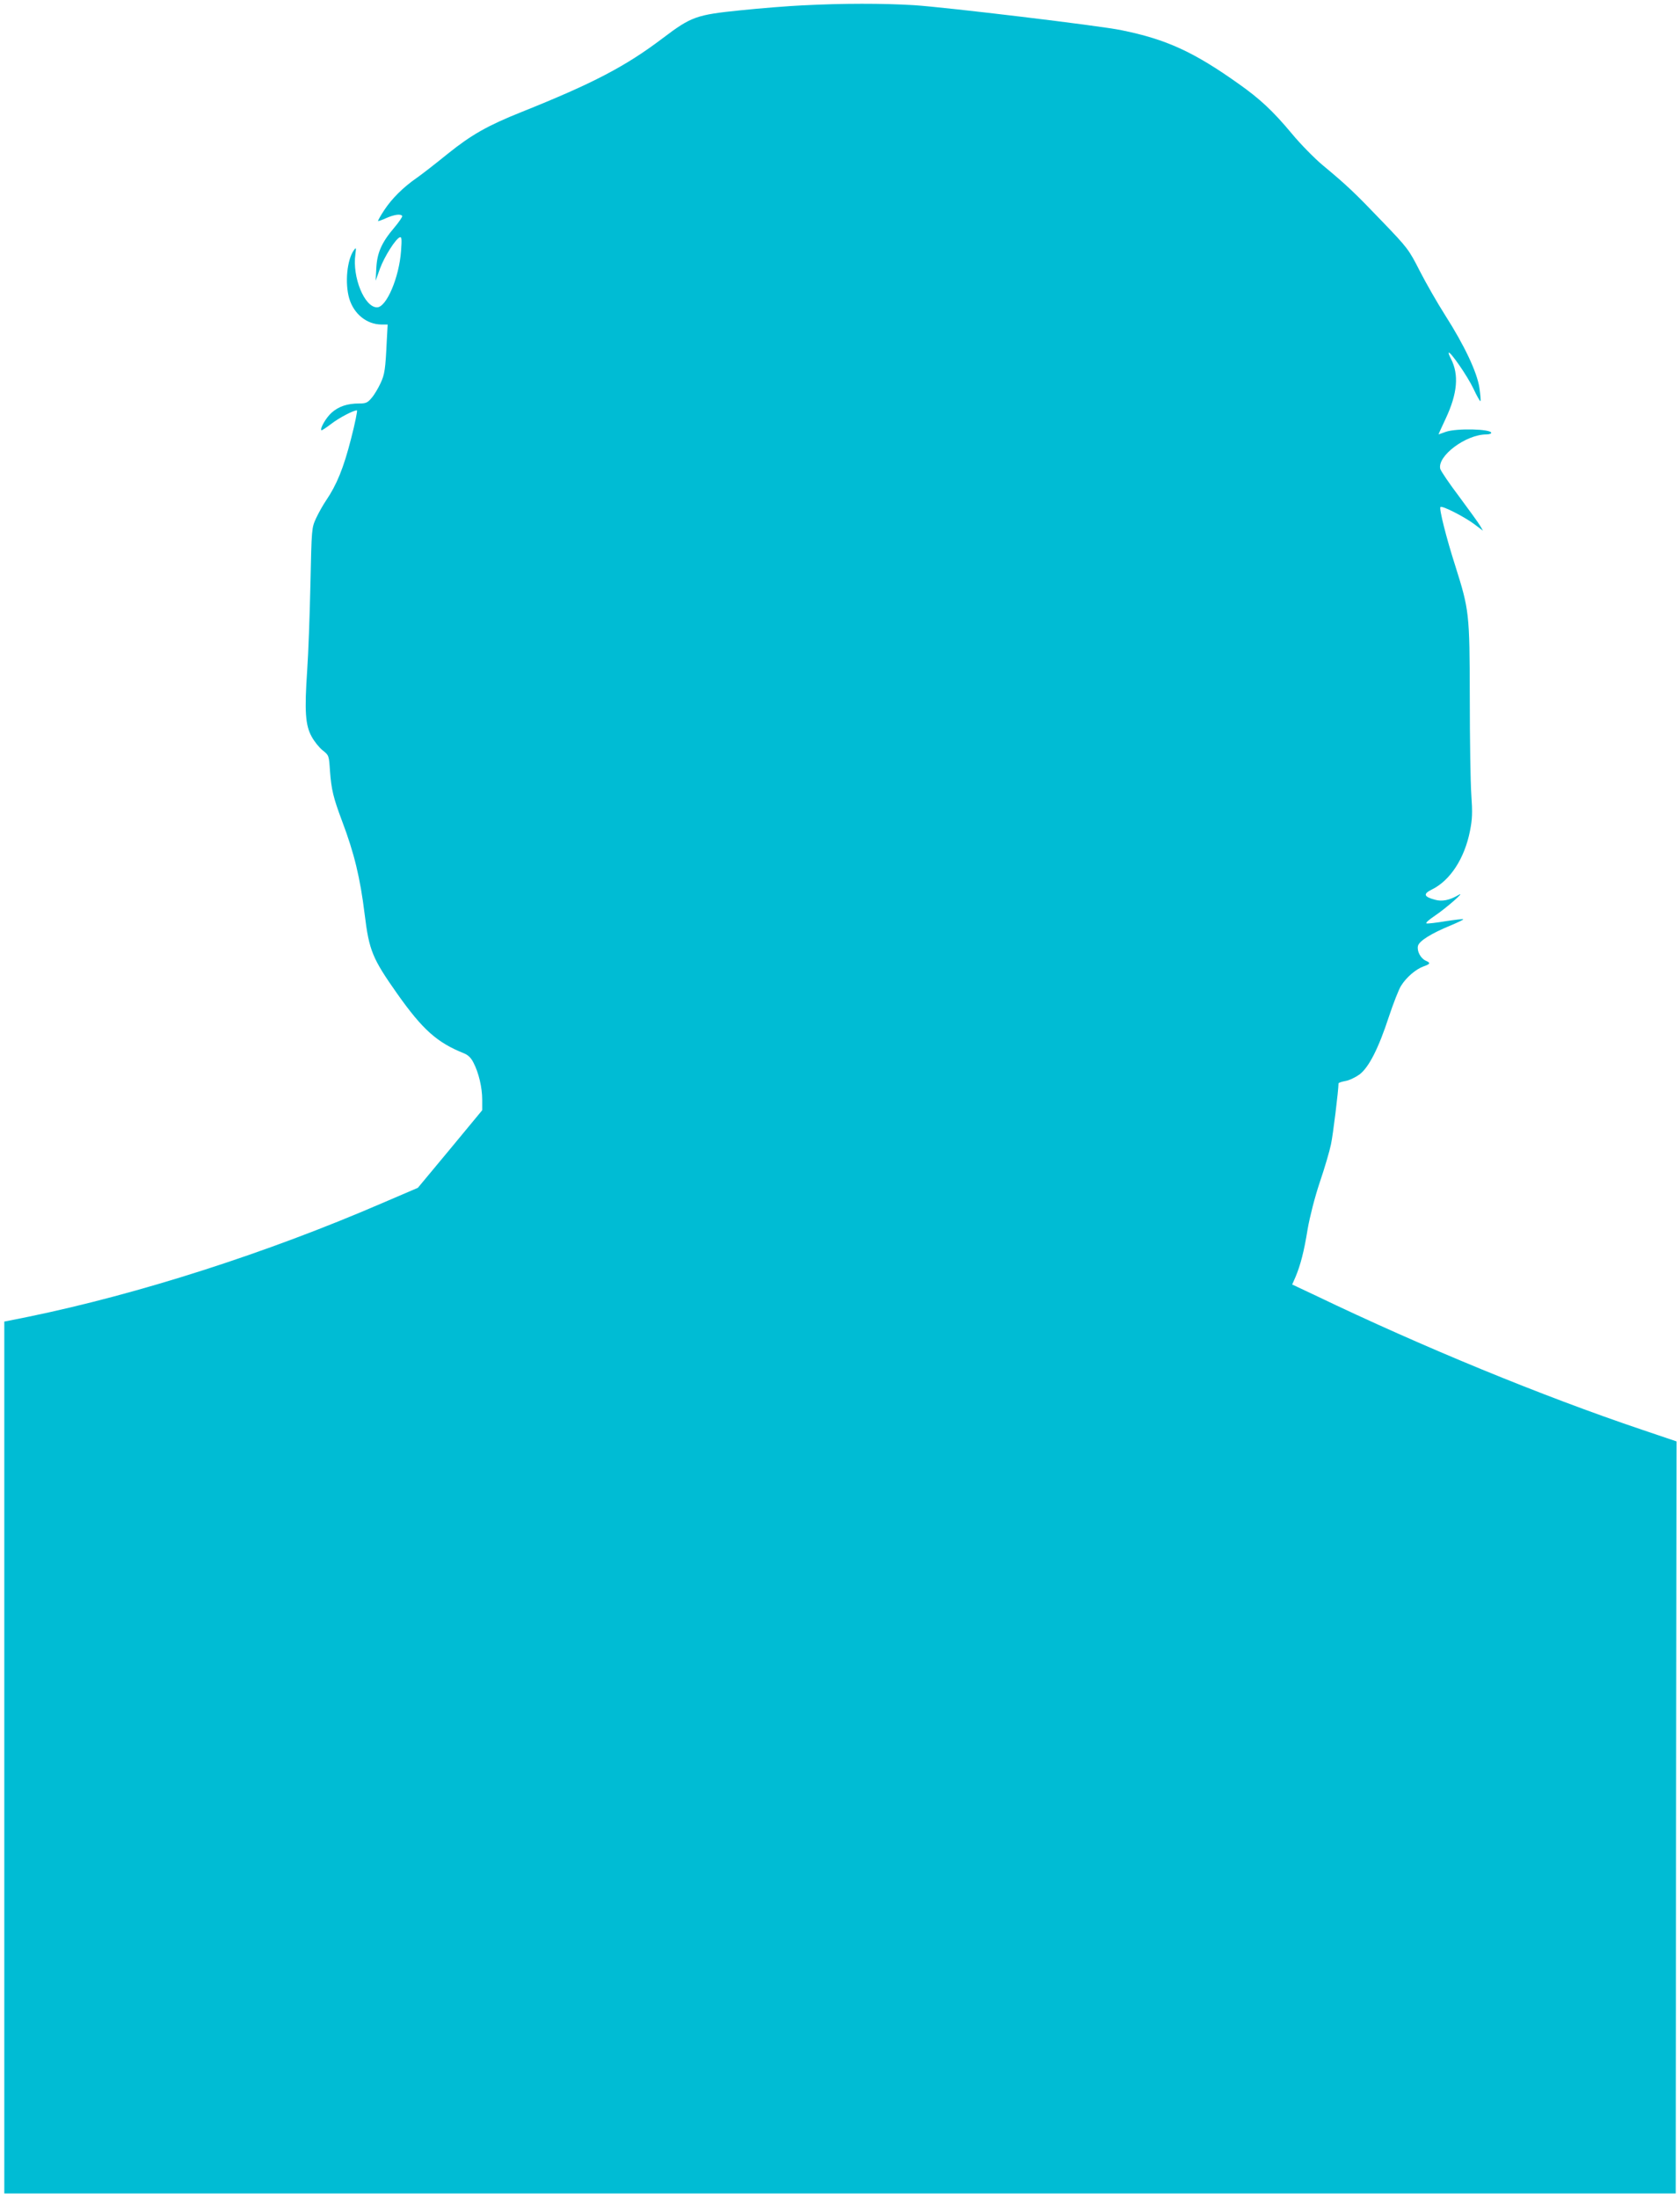 <?xml version="1.0" standalone="no"?>
<!DOCTYPE svg PUBLIC "-//W3C//DTD SVG 20010904//EN"
 "http://www.w3.org/TR/2001/REC-SVG-20010904/DTD/svg10.dtd">
<svg version="1.0" xmlns="http://www.w3.org/2000/svg"
 width="979pt" height="1280pt" viewBox="0 0 979 1280"
 preserveAspectRatio="xMidYMid meet">
<g transform="translate(0,1280) scale(0.1,-0.1)"
fill="#00bcd4" stroke="none">
<path d="M4680 12769 c-85 -4 -249 -17 -364 -29 -258 -26 -288 -37 -452 -161
-219 -166 -407 -264 -824 -431 -198 -79 -293 -133 -430 -243 -69 -56 -150
-119 -180 -140 -81 -56 -147 -122 -191 -189 -22 -33 -37 -61 -36 -63 2 -2 24
6 48 17 46 20 84 26 93 12 2 -4 -18 -34 -45 -66 -75 -88 -101 -147 -106 -236
l-4 -75 25 70 c26 71 92 175 116 183 11 4 12 -12 7 -80 -11 -154 -85 -328
-140 -328 -73 0 -145 176 -126 309 5 39 4 42 -8 25 -41 -56 -54 -192 -28 -282
27 -91 102 -151 187 -152 l37 0 -5 -92 c-8 -170 -12 -198 -37 -251 -13 -28
-36 -67 -51 -84 -24 -29 -34 -33 -74 -33 -68 0 -118 -17 -159 -53 -32 -28 -70
-93 -60 -103 2 -2 28 15 58 38 49 37 128 78 149 78 4 0 -11 -76 -35 -168 -43
-168 -83 -266 -145 -357 -17 -25 -43 -71 -58 -103 -26 -57 -26 -58 -33 -382
-4 -179 -12 -406 -19 -505 -16 -236 -11 -318 26 -385 15 -28 44 -64 64 -80 37
-29 37 -30 43 -122 8 -106 19 -153 70 -289 72 -190 106 -333 132 -544 26 -212
45 -257 190 -463 148 -209 231 -283 387 -346 26 -10 43 -27 57 -55 31 -59 51
-146 51 -216 l0 -61 -187 -226 -188 -226 -210 -90 c-674 -291 -1418 -529
-2060 -661 l-140 -28 0 -2539 0 -2539 4870 0 4870 0 2 2190 3 2190 -201 68
c-582 196 -1278 482 -1901 781 l-138 65 19 43 c29 69 50 148 71 279 13 74 41
184 71 274 28 82 57 181 65 220 12 55 44 317 44 355 0 4 18 10 39 14 22 3 59
21 83 38 55 42 111 151 173 341 25 75 56 154 69 175 31 50 86 97 130 113 42
15 44 21 14 34 -30 14 -52 56 -45 86 7 29 78 73 190 119 43 18 76 34 74 36 -2
3 -48 -3 -102 -11 -54 -9 -104 -15 -112 -13 -8 2 14 22 49 45 64 43 183 147
138 121 -52 -31 -97 -40 -138 -28 -65 17 -70 34 -19 59 107 52 191 180 223
341 14 70 15 107 8 210 -5 69 -9 323 -9 565 -1 496 -3 511 -85 771 -52 162
-95 333 -86 341 10 10 142 -58 199 -101 l49 -37 -18 31 c-10 17 -65 92 -121
168 -57 75 -106 148 -110 161 -19 75 149 201 269 201 15 0 28 4 28 9 0 23
-203 28 -265 6 -22 -8 -41 -15 -42 -15 -1 0 18 42 42 93 68 145 78 255 30 348
-9 17 -15 33 -13 35 9 9 110 -137 144 -209 20 -43 39 -76 41 -73 3 2 0 37 -6
78 -14 91 -87 246 -200 423 -44 69 -110 184 -147 256 -64 126 -71 135 -218
288 -159 166 -207 212 -347 328 -48 40 -130 123 -182 186 -111 133 -186 202
-309 289 -262 186 -421 259 -682 312 -121 26 -1034 135 -1210 146 -181 11
-416 11 -646 -1z"/>
</g>
</svg>

